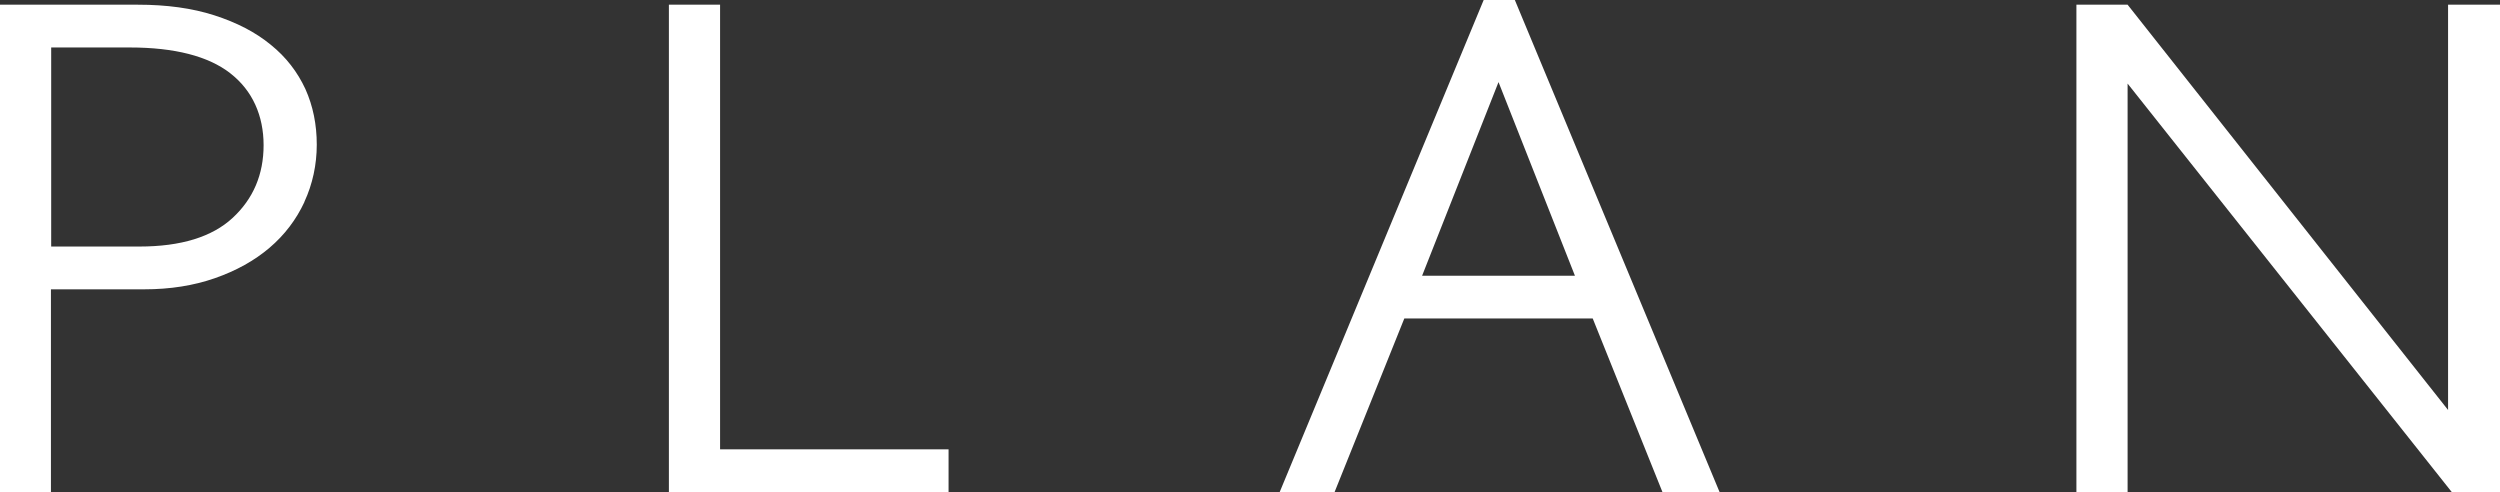 <?xml version="1.0" encoding="UTF-8"?>
<svg id="_レイヤー_2" data-name="レイヤー 2" xmlns="http://www.w3.org/2000/svg" viewBox="0 0 101.1 19.9">
  <rect x="0" y="0" width="101.1" height="19.9" fill="#333333" stroke="none"/>
  <defs>
    <style>
      .cls-1 {
        fill: #fff;
        stroke-width: 0px;
      }
    </style>
  </defs>
  <g id="_ヘッダー" data-name="ヘッダー">
    <g>
      <path class="cls-1" d="m12.31,8.17c-.33.71-.8,1.33-1.41,1.85-.61.52-1.35.93-2.21,1.23-.86.3-1.81.45-2.85.45h-3.78v8.21H0V.19h5.58c1.16,0,2.19.14,3.09.43.9.29,1.66.68,2.28,1.19.62.5,1.08,1.1,1.4,1.79.31.69.46,1.44.46,2.25s-.17,1.6-.5,2.31Zm-3-5.21c-.89-.69-2.25-1.04-4.06-1.04h-3.18v8.05h3.57c1.68,0,2.94-.39,3.77-1.16.83-.77,1.25-1.75,1.25-2.94s-.45-2.21-1.34-2.9Z"/>
      <path class="cls-1" d="m27.05,19.9V.19h2.07v17.98h9.24v1.73h-11.31Z"/>
      <path class="cls-1" d="m67.23,19.9l-2.82-7.02h-7.62l-2.82,7.02h-2.22L60,0h1.26l8.28,19.9h-2.31Zm-6.63-16.58l-3.09,7.83h6.18l-3.09-7.83Z"/>
      <path class="cls-1" d="m99.15,19.9l-13.11-16.52v16.52h-2.07V.19h2.07l12.96,16.39V.19h2.1v19.71h-1.95Z"/>
    </g>
  </g>
</svg>